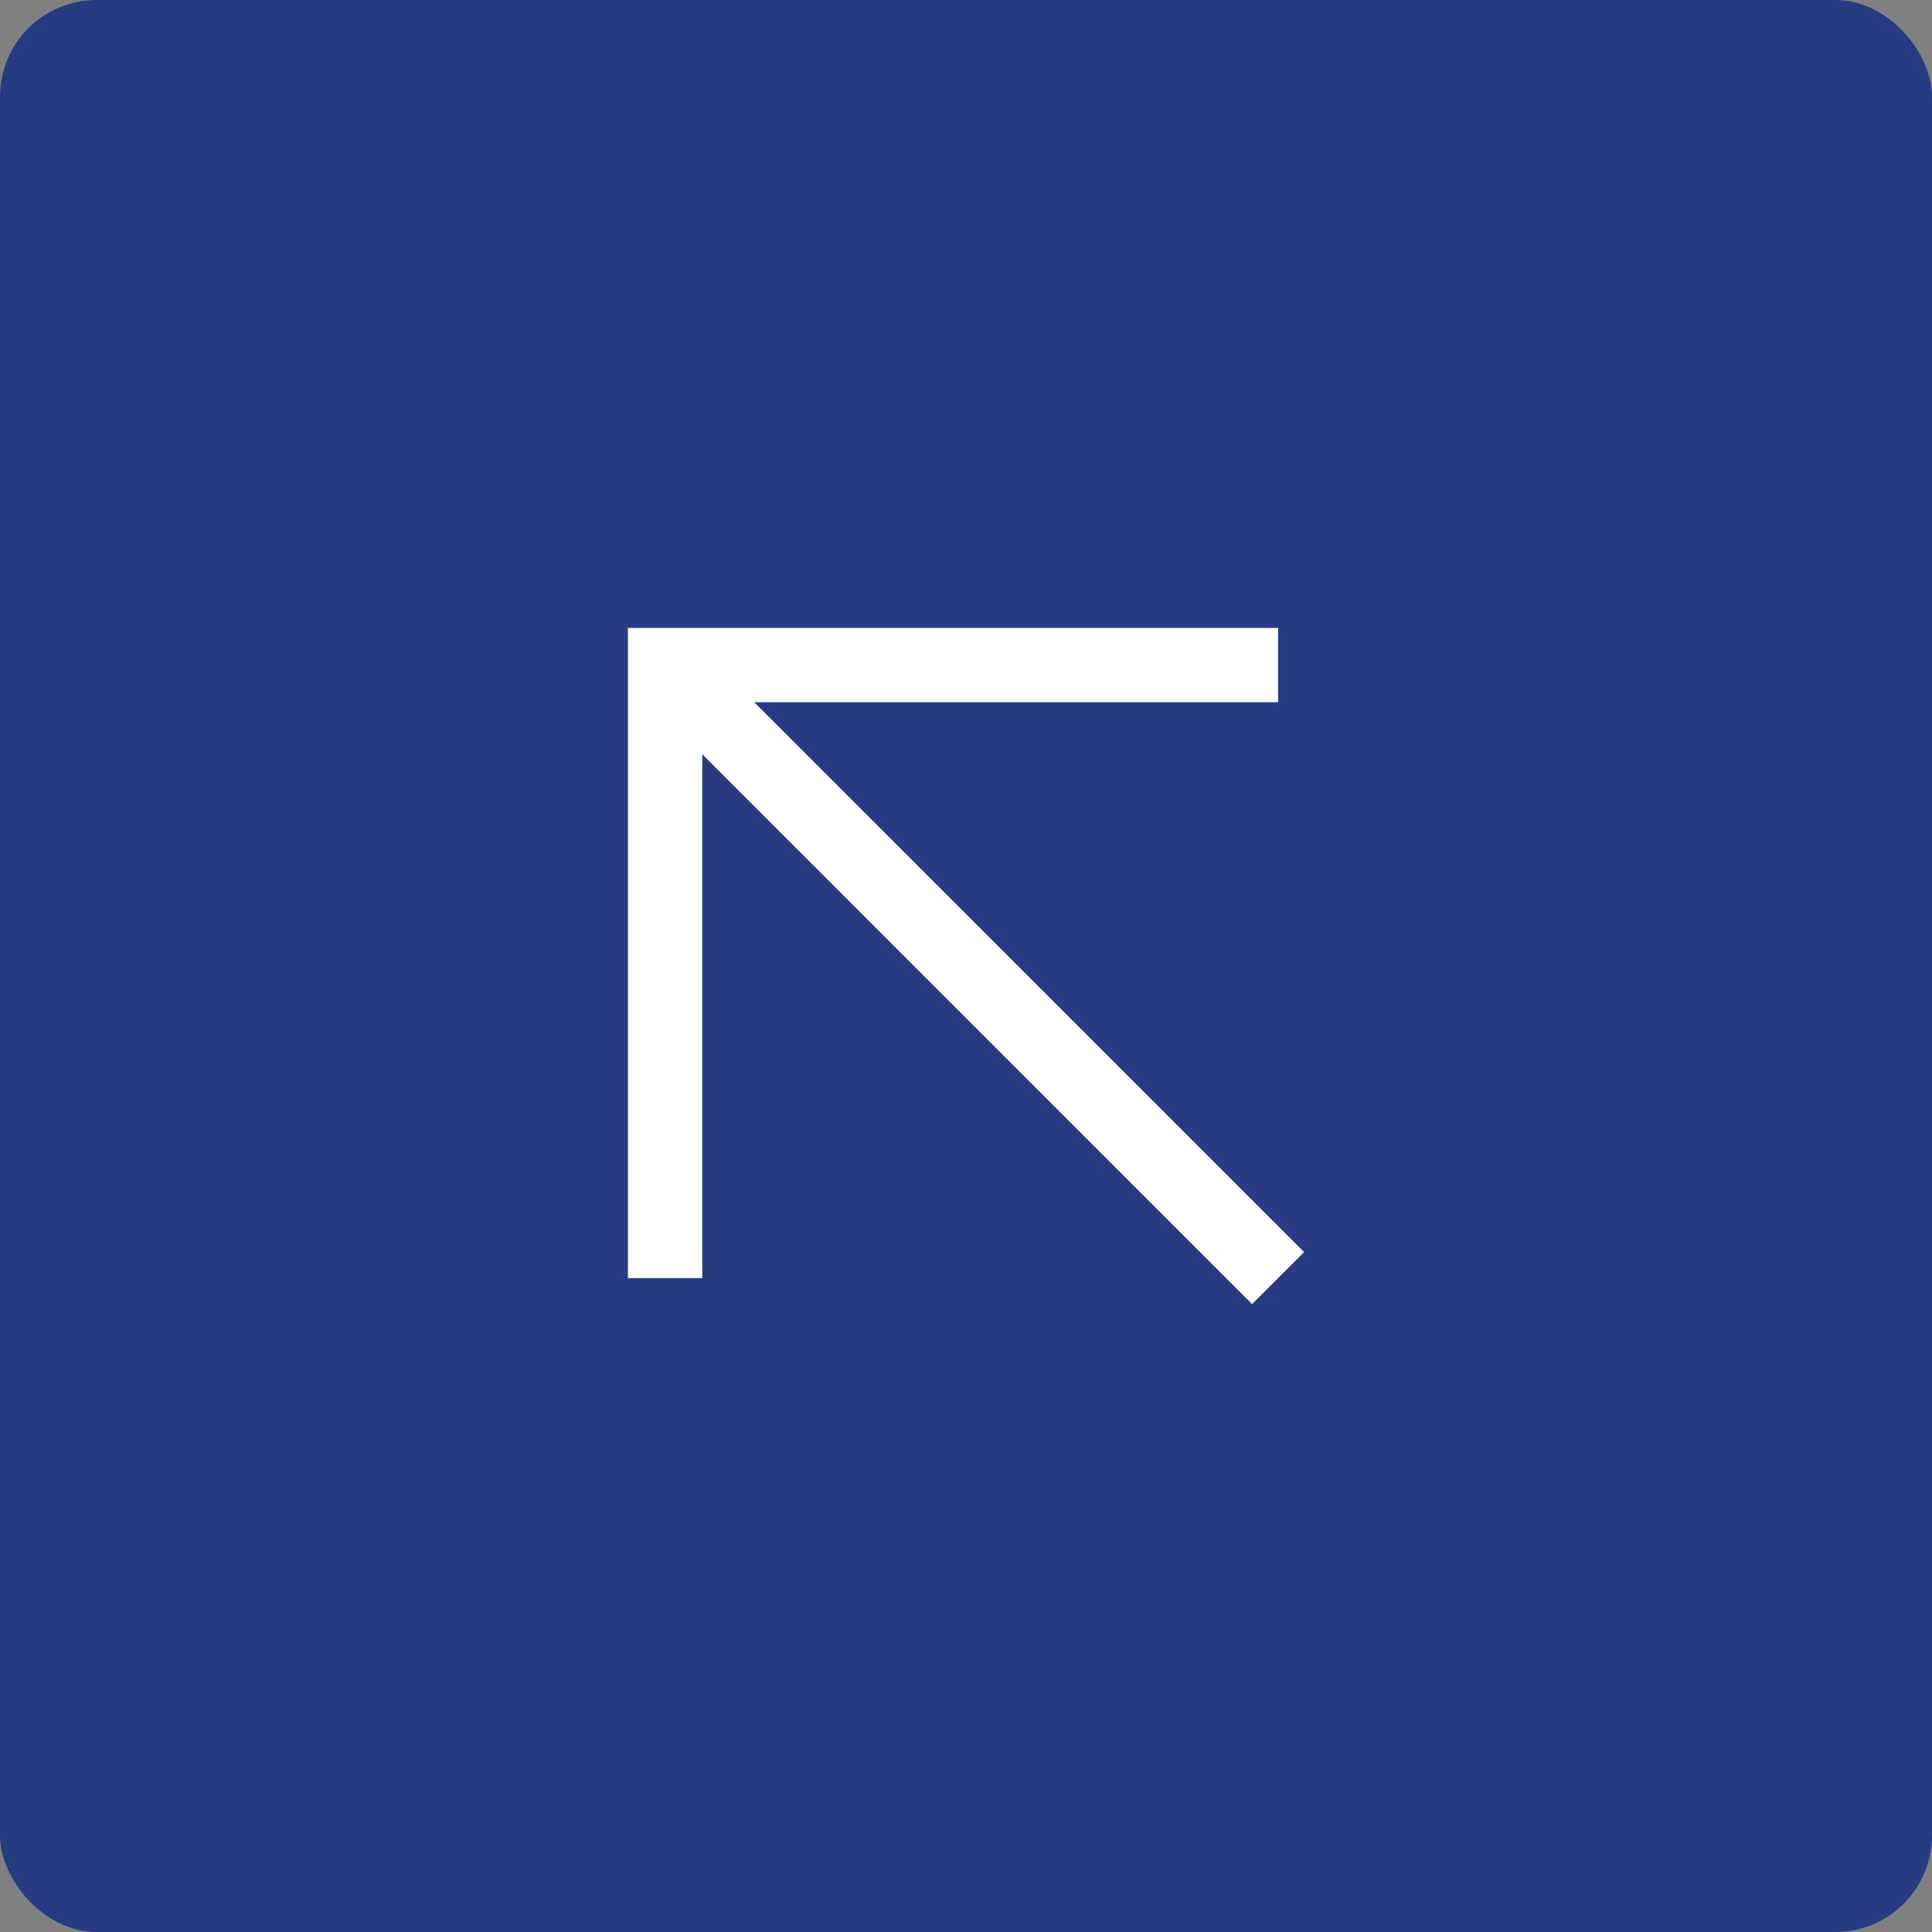 <?xml version="1.0" encoding="UTF-8"?> <svg xmlns="http://www.w3.org/2000/svg" width="40" height="40" viewBox="0 0 40 40" fill="none"><rect x="0" y="0" width="40" height="40" fill="#808080" stroke="none"/><rect width="40" height="40" rx="2" fill="#273B82"></rect><path d="M26.462 14.539H15.615L27 25.923L25.923 27L14.539 15.615V26.462H13V13H26.462V14.539Z" fill="white"></path></svg> 